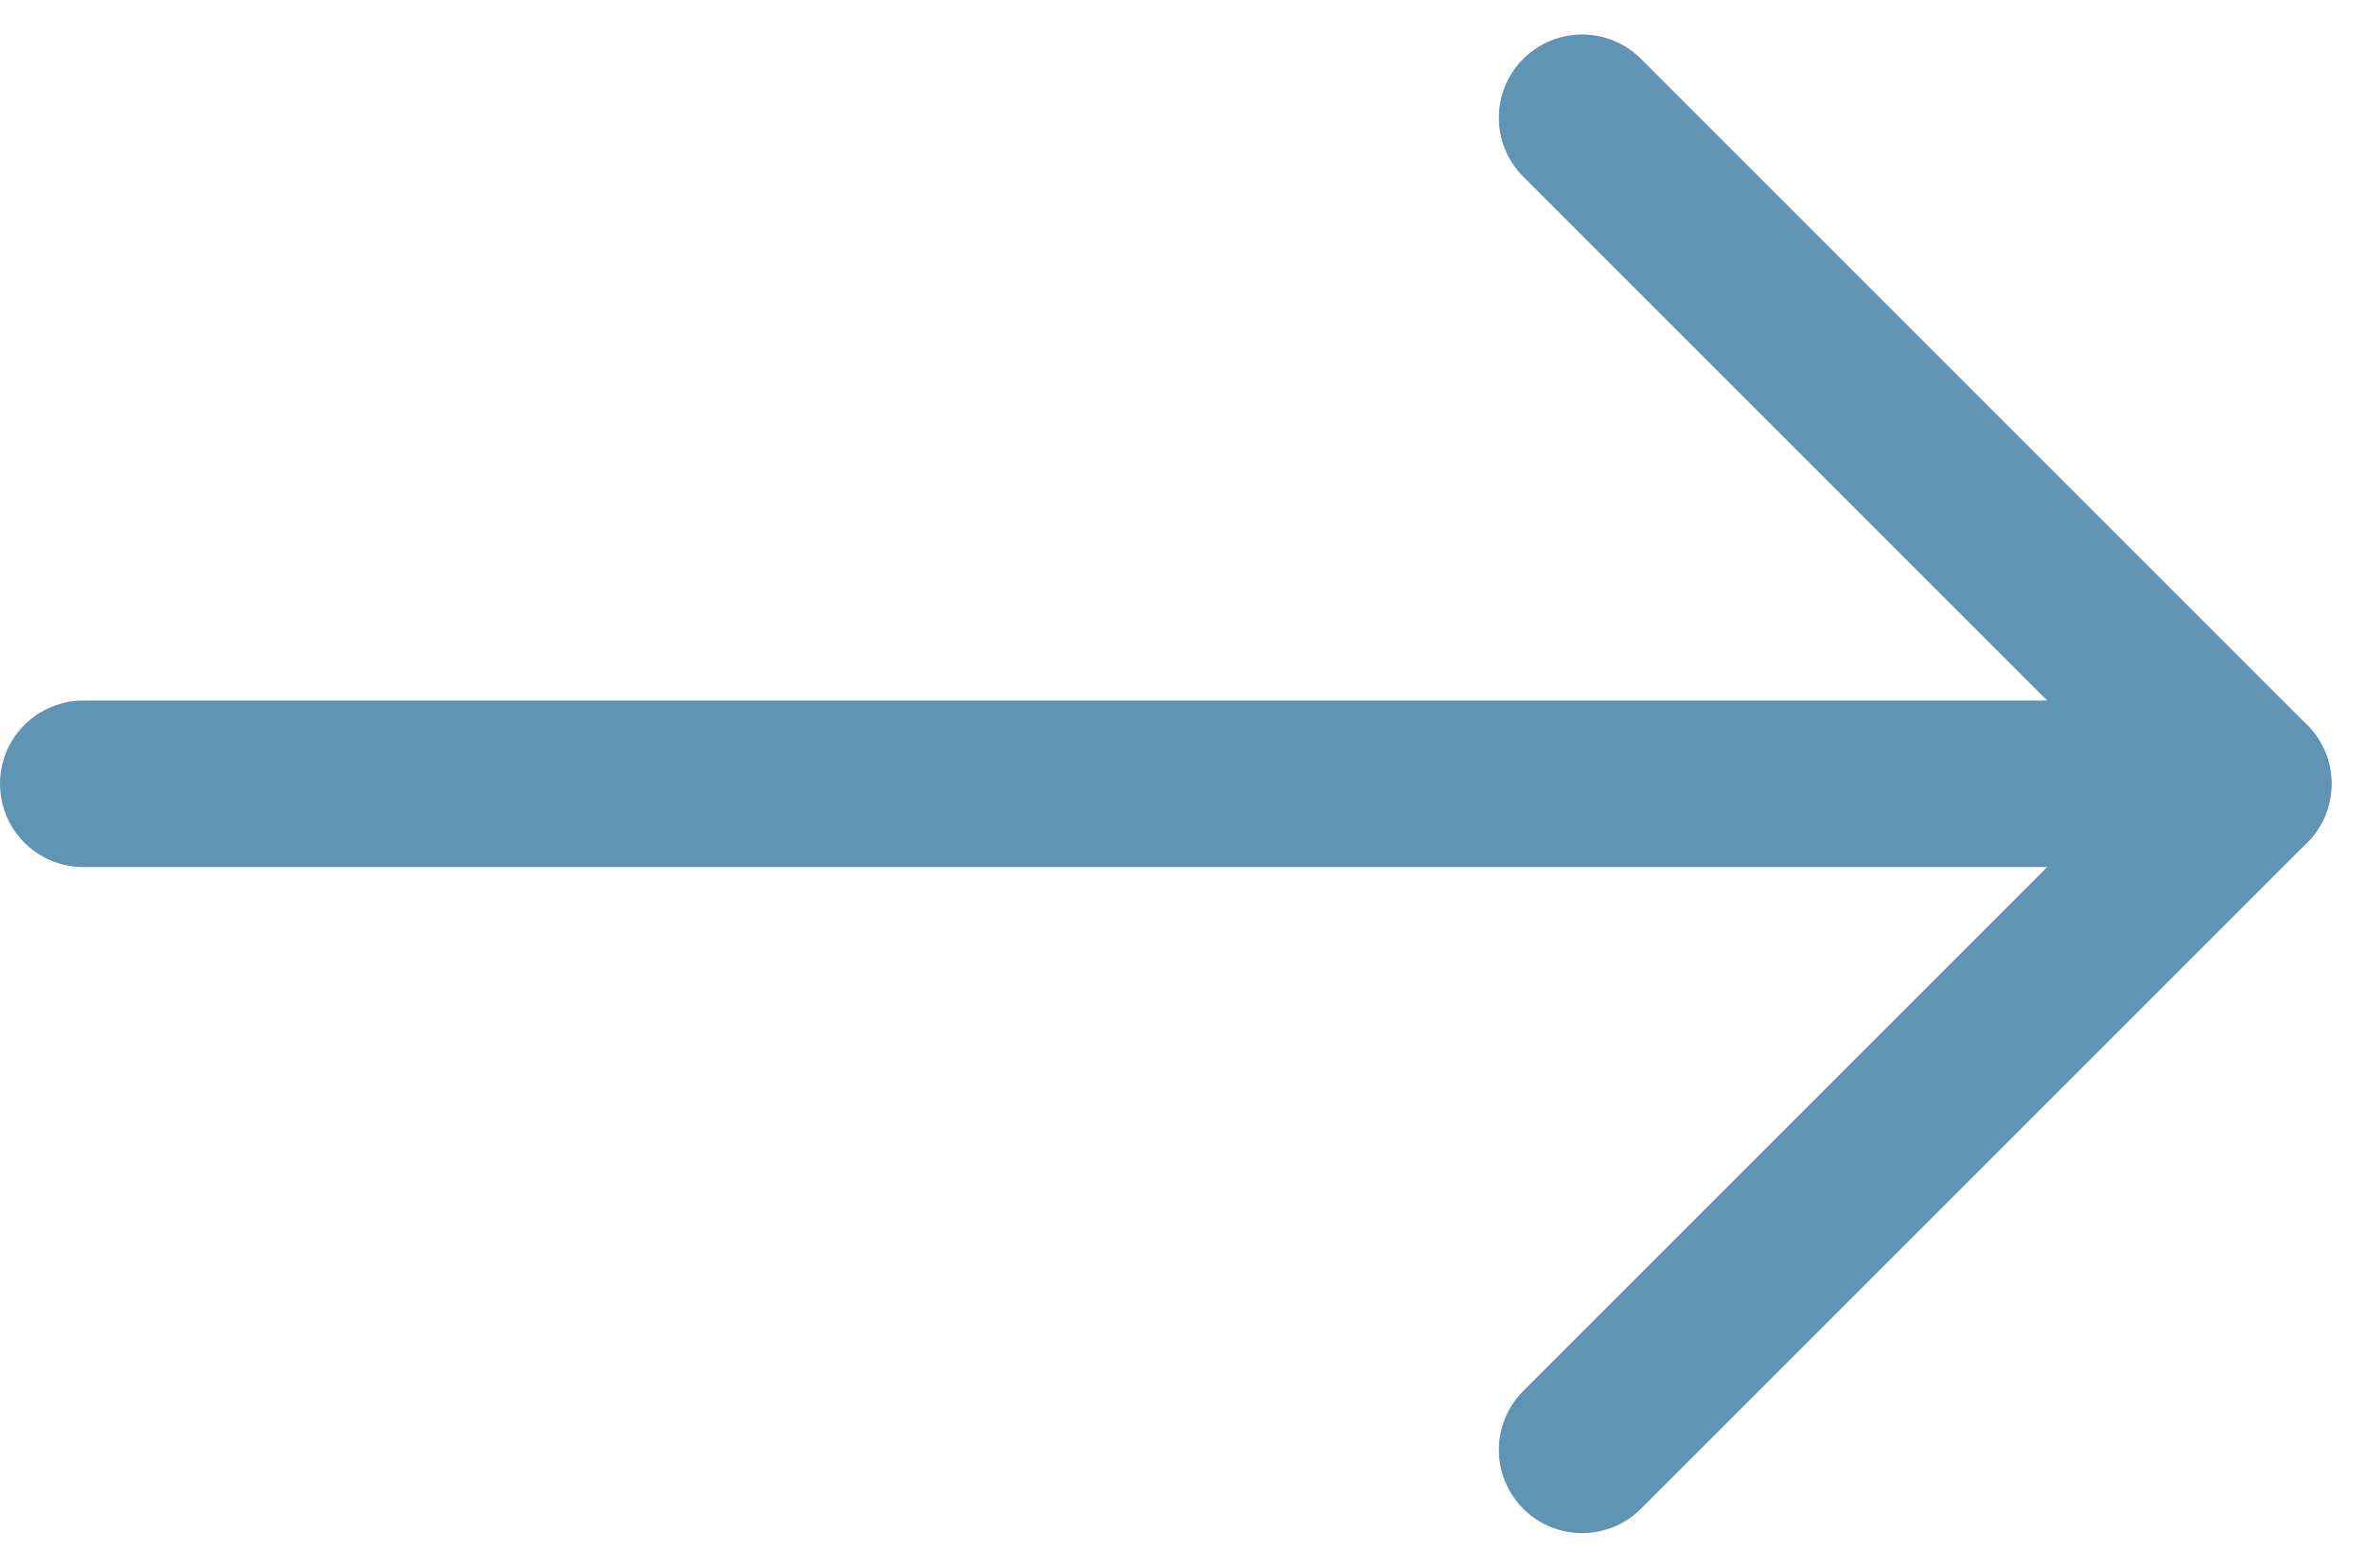 <svg xmlns="http://www.w3.org/2000/svg" width="14.207" height="9.414" viewBox="0 0 14.207 9.414"><g transform="translate(-1065 -2014.793)"><line x2="12" transform="translate(1065.5 2019.5)" fill="none" stroke="#5f94b4" stroke-linecap="round" stroke-width="1"/><line x2="4" y2="4" transform="translate(1074.5 2015.5)" fill="none" stroke="#5f94b4" stroke-linecap="round" stroke-width="1"/><line y1="4" x2="4" transform="translate(1074.5 2019.5)" fill="none" stroke="#5f94b4" stroke-linecap="round" stroke-width="1"/></g></svg>